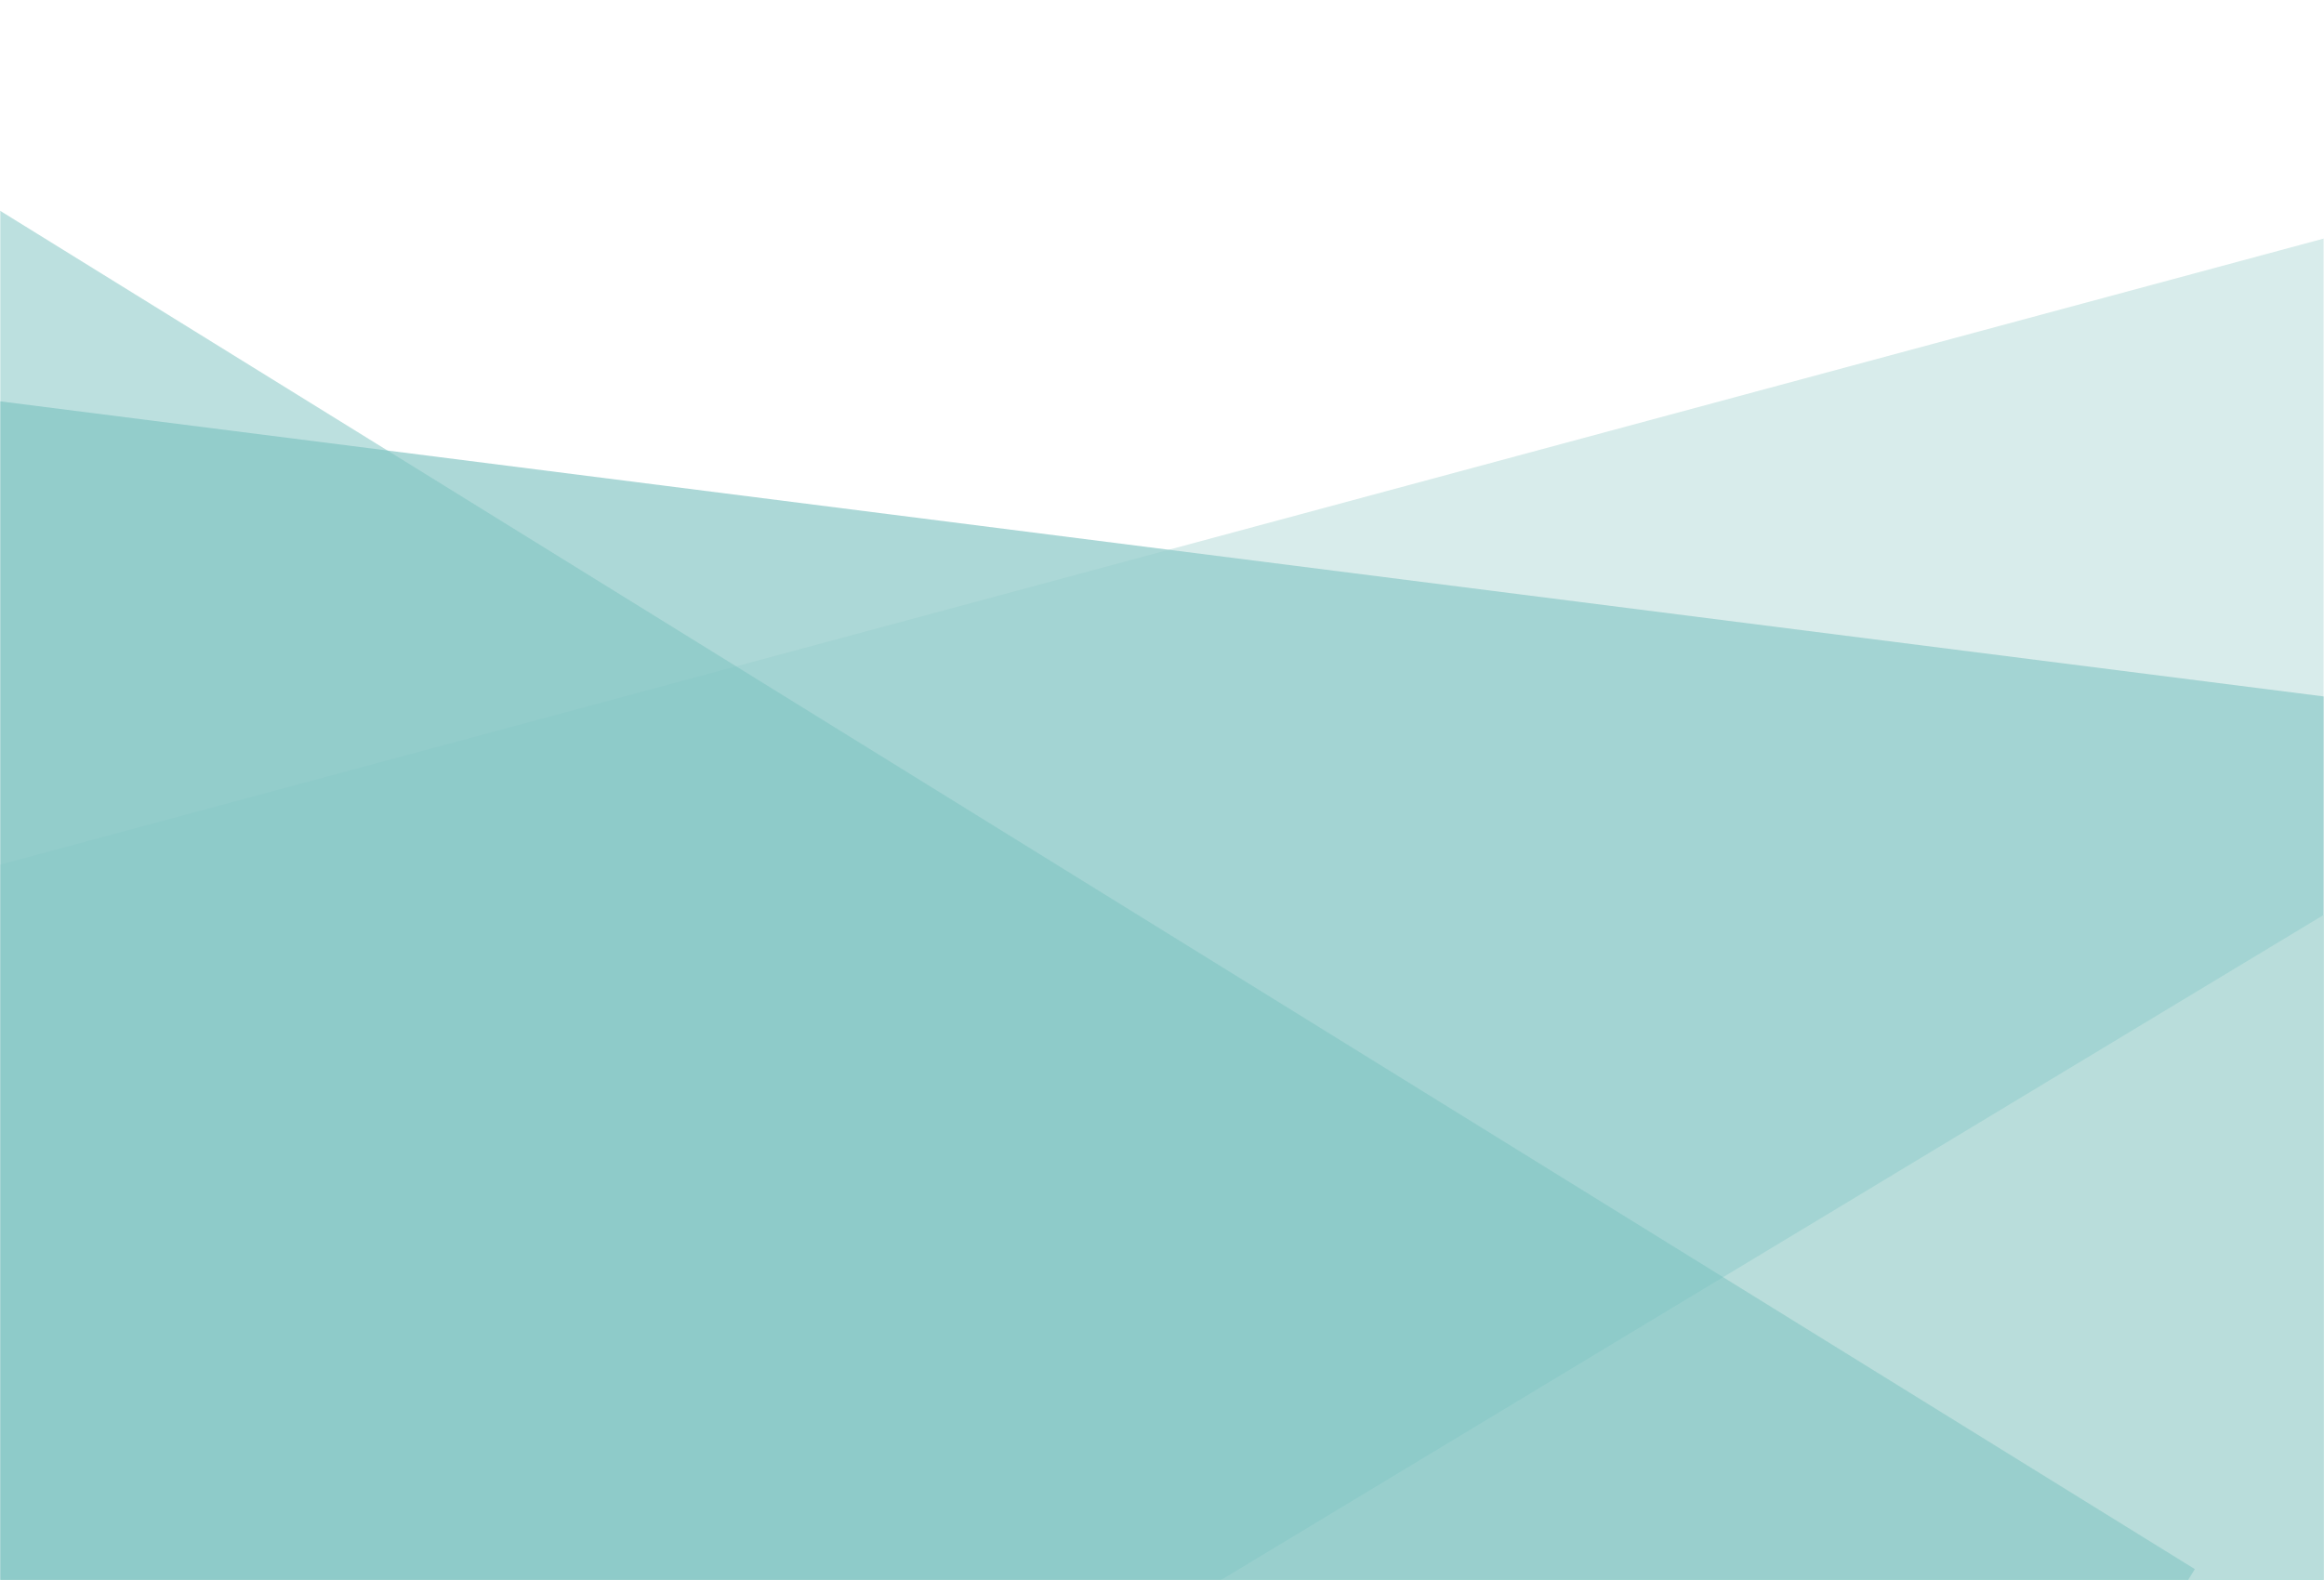 <svg xmlns="http://www.w3.org/2000/svg" xmlns:xlink="http://www.w3.org/1999/xlink" width="2500" zoomAndPan="magnify" viewBox="0 0 1874.88 1275" height="1700" preserveAspectRatio="xMidYMid meet" version="1.0"><defs><filter x="0%" y="0%" width="100%" height="100%" id="556293ba55"><feColorMatrix values="0 0 0 0 1 0 0 0 0 1 0 0 0 0 1 0 0 0 1 0" color-interpolation-filters="sRGB"/></filter><clipPath id="47e06b21be"><path d="M 0 171 L 1874.762 171 L 1874.762 1274.957 L 0 1274.957 Z M 0 171 " clip-rule="nonzero"/></clipPath><mask id="2ed6d08a61"><g filter="url(#556293ba55)"><rect x="-187.488" width="2249.856" fill="#000000" y="-127.5" height="1530" fill-opacity="0.6"/></g></mask><clipPath id="73c5dd466d"><path d="M 0 0.391 L 1874.762 0.391 L 1874.762 1103.957 L 0 1103.957 Z M 0 0.391 " clip-rule="nonzero"/></clipPath><clipPath id="1d7b50469c"><path d="M -253.699 595.137 L 1952.406 0.566 L 2261.188 1146.258 L 55.078 1740.832 Z M -253.699 595.137 " clip-rule="nonzero"/></clipPath><clipPath id="f2c494e81e"><rect x="0" width="1875" y="0" height="1104"/></clipPath><clipPath id="7074a35fc5"><path d="M 0 318 L 1874.762 318 L 1874.762 1274.957 L 0 1274.957 Z M 0 318 " clip-rule="nonzero"/></clipPath><mask id="0a807d36be"><g filter="url(#556293ba55)"><rect x="-187.488" width="2249.856" fill="#000000" y="-127.5" height="1530" fill-opacity="0.78"/></g></mask><clipPath id="2edcfd4514"><path d="M 0 1 L 1874.762 1 L 1874.762 956.957 L 0 956.957 Z M 0 1 " clip-rule="nonzero"/></clipPath><clipPath id="411dc8aaa7"><path d="M -37.938 1.031 L 2042.176 265.27 L 1918.852 1236.109 L -161.262 971.871 Z M -37.938 1.031 " clip-rule="nonzero"/></clipPath><clipPath id="27273ec215"><rect x="0" width="1875" y="0" height="957"/></clipPath><clipPath id="c0a8ced0a9"><path d="M 937 707 L 1874.762 707 L 1874.762 1274.957 L 937 1274.957 Z M 937 707 " clip-rule="nonzero"/></clipPath><mask id="59ec2af260"><g filter="url(#556293ba55)"><rect x="-187.488" width="2249.856" fill="#000000" y="-127.5" height="1530" fill-opacity="0.8"/></g></mask><clipPath id="e980148b64"><path d="M 0.379 1 L 937.762 1 L 937.762 567.957 L 0.379 567.957 Z M 0.379 1 " clip-rule="nonzero"/></clipPath><clipPath id="e9e4cf4766"><path d="M 0.441 596.738 L 987.934 0.992 L 1236.562 413.113 L 249.07 1008.859 Z M 0.441 596.738 " clip-rule="nonzero"/></clipPath><clipPath id="54abfeede5"><rect x="0" width="938" y="0" height="568"/></clipPath><clipPath id="551110526c"><path d="M 0 127 L 1775 127 L 1775 1274.957 L 0 1274.957 Z M 0 127 " clip-rule="nonzero"/></clipPath><mask id="a75669b82d"><g filter="url(#556293ba55)"><rect x="-187.488" width="2249.856" fill="#000000" y="-127.5" height="1530" fill-opacity="0.5"/></g></mask><clipPath id="ac761fe5f5"><path d="M 0 0.473 L 1771 0.473 L 1771 1147.957 L 0 1147.957 Z M 0 0.473 " clip-rule="nonzero"/></clipPath><clipPath id="8f931a1959"><path d="M -68.715 0.535 L 1771.598 1139.746 L 1261.086 1964.441 L -579.227 825.234 Z M -68.715 0.535 " clip-rule="nonzero"/></clipPath><clipPath id="3624ab4cd8"><rect x="0" width="1775" y="0" height="1148"/></clipPath></defs><g clip-path="url(#47e06b21be)"><g mask="url(#2ed6d08a61)"><g transform="matrix(1, 0, 0, 1, 0, 171)"><g clip-path="url(#f2c494e81e)"><g clip-path="url(#73c5dd466d)"><g clip-path="url(#1d7b50469c)"><path fill="#bee0dd" d="M -253.699 595.137 L 1952.656 0.496 L 2261.434 1146.191 L 55.078 1740.832 Z M -253.699 595.137 " fill-opacity="1" fill-rule="nonzero"/></g></g></g></g></g></g><g clip-path="url(#7074a35fc5)"><g mask="url(#0a807d36be)"><g transform="matrix(1, 0, 0, 1, 0, 318)"><g clip-path="url(#27273ec215)"><g clip-path="url(#2edcfd4514)"><g clip-path="url(#411dc8aaa7)"><path fill="#95cdcc" d="M -37.938 1.031 L 2044.055 265.508 L 1920.727 1236.348 L -161.262 971.871 Z M -37.938 1.031 " fill-opacity="1" fill-rule="nonzero"/></g></g></g></g></g></g><g clip-path="url(#c0a8ced0a9)"><g mask="url(#59ec2af260)"><g transform="matrix(1, 0, 0, 1, 937, 707)"><g clip-path="url(#54abfeede5)"><g clip-path="url(#e980148b64)"><g clip-path="url(#e9e4cf4766)"><path fill="#bee0dd" d="M 0.441 596.738 L 987.281 1.387 L 1235.91 413.508 L 249.07 1008.859 Z M 0.441 596.738 " fill-opacity="1" fill-rule="nonzero"/></g></g></g></g></g></g><g clip-path="url(#551110526c)"><g mask="url(#a75669b82d)"><g transform="matrix(1, 0, 0, 1, 0, 127)"><g clip-path="url(#3624ab4cd8)"><g clip-path="url(#ac761fe5f5)"><g clip-path="url(#8f931a1959)"><path fill="#7ac2bf" d="M -68.715 0.535 L 1770.75 1139.219 L 1260.238 1963.918 L -579.227 825.234 Z M -68.715 0.535 " fill-opacity="1" fill-rule="nonzero"/></g></g></g></g></g></g></svg>